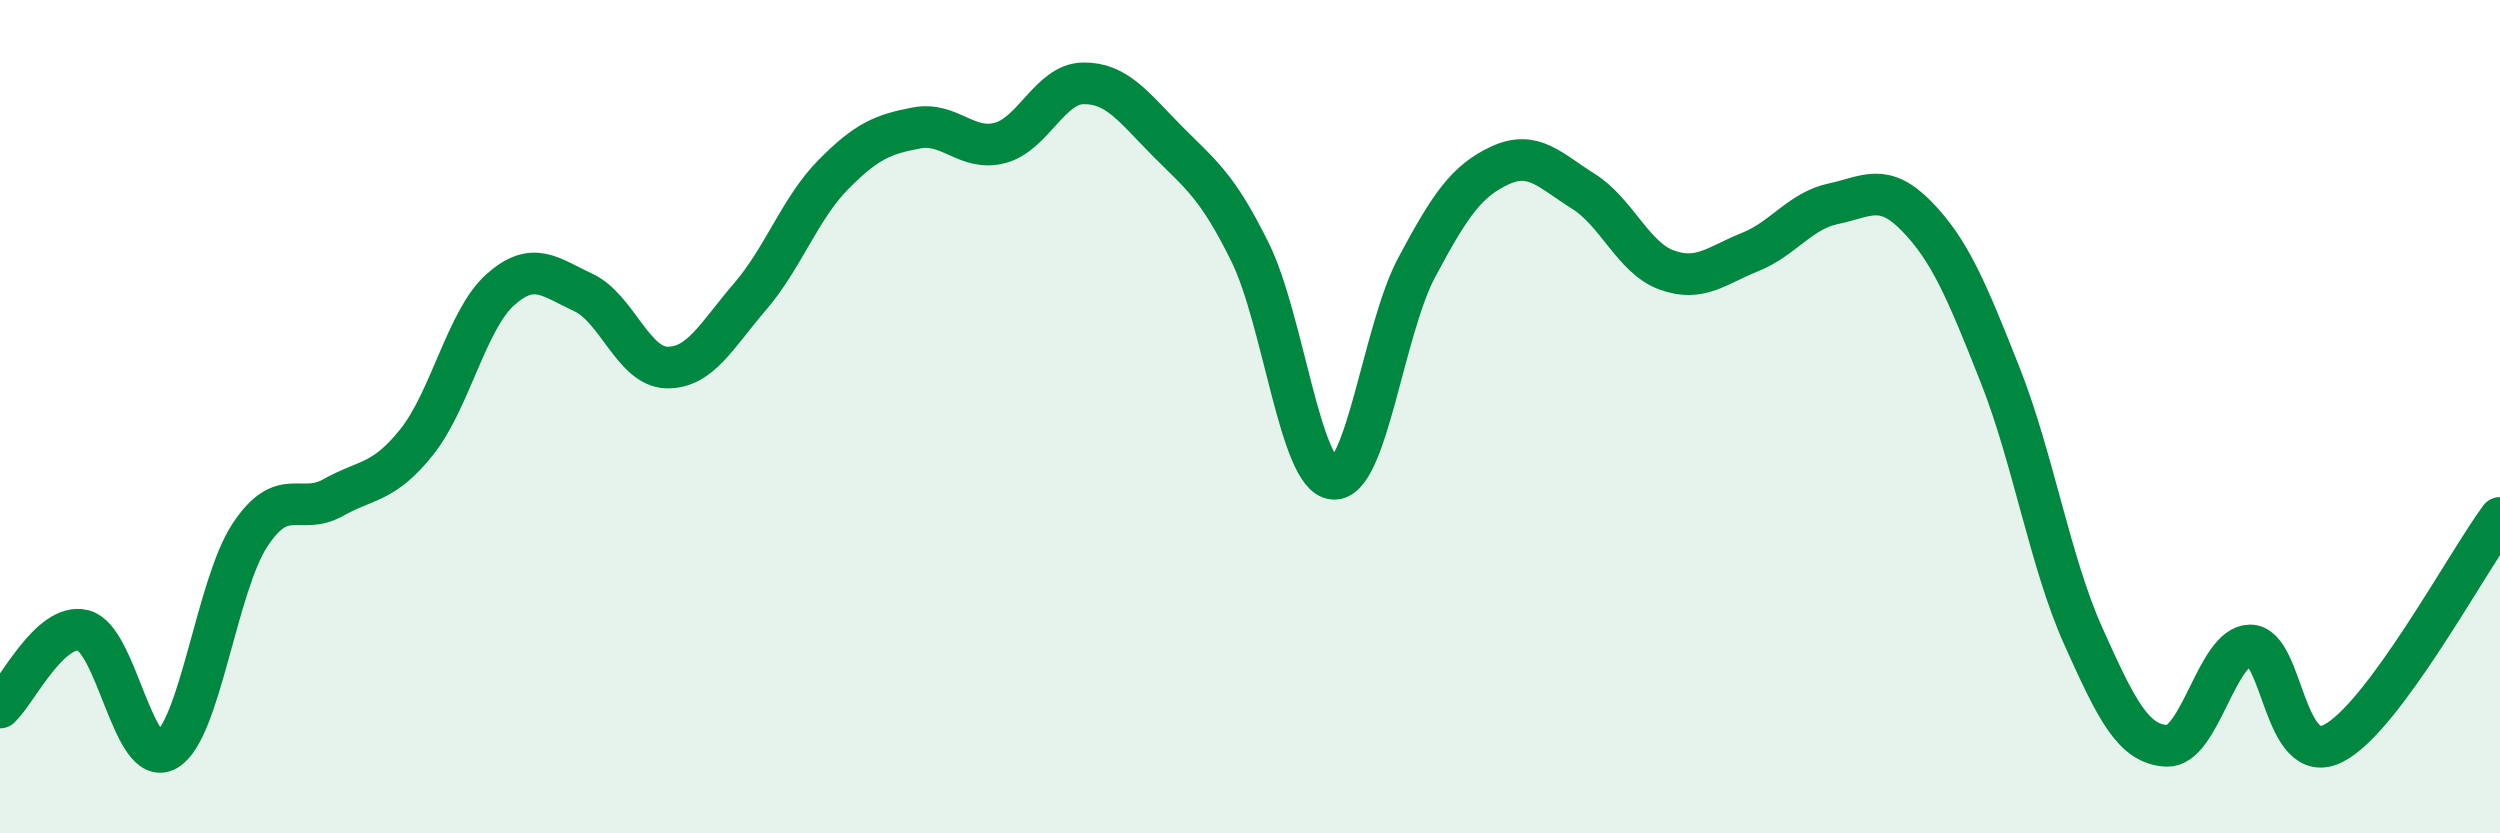 
    <svg width="60" height="20" viewBox="0 0 60 20" xmlns="http://www.w3.org/2000/svg">
      <path
        d="M 0,16.98 C 0.4,16.61 1.2,14.93 2,15.13 C 2.8,15.33 3.2,18.46 4,18 C 4.8,17.54 5.2,14.05 6,12.84 C 6.8,11.63 7.2,12.39 8,11.94 C 8.8,11.49 9.2,11.61 10,10.61 C 10.8,9.61 11.2,7.68 12,6.96 C 12.8,6.24 13.2,6.65 14,7.02 C 14.8,7.39 15.2,8.8 16,8.82 C 16.8,8.84 17.2,8.05 18,7.12 C 18.8,6.19 19.2,5 20,4.19 C 20.8,3.38 21.2,3.22 22,3.07 C 22.8,2.92 23.2,3.64 24,3.43 C 24.8,3.22 25.2,2.01 26,2 C 26.8,1.99 27.2,2.56 28,3.37 C 28.8,4.18 29.2,4.43 30,6.05 C 30.8,7.67 31.2,11.42 32,11.49 C 32.8,11.56 33.2,7.92 34,6.42 C 34.8,4.92 35.2,4.34 36,3.97 C 36.8,3.6 37.2,4.09 38,4.59 C 38.8,5.09 39.2,6.19 40,6.48 C 40.8,6.77 41.2,6.37 42,6.05 C 42.8,5.73 43.2,5.06 44,4.89 C 44.8,4.72 45.2,4.37 46,5.19 C 46.8,6.01 47.2,6.97 48,8.99 C 48.8,11.01 49.2,13.49 50,15.27 C 50.8,17.05 51.2,17.86 52,17.9 C 52.8,17.94 53.2,15.5 54,15.49 C 54.8,15.48 54.8,18.45 56,17.84 C 57.2,17.23 59.2,13.51 60,12.43L60 20L0 20Z"
        fill="#008740"
        opacity="0.1"
        stroke-linecap="round"
        stroke-linejoin="round"
      />
      <path
        d="M 0,16.98 C 0.4,16.61 1.2,14.93 2,15.13 C 2.8,15.33 3.2,18.46 4,18 C 4.8,17.54 5.2,14.05 6,12.84 C 6.8,11.63 7.2,12.39 8,11.94 C 8.8,11.49 9.2,11.61 10,10.61 C 10.8,9.61 11.2,7.68 12,6.96 C 12.8,6.24 13.2,6.65 14,7.02 C 14.8,7.39 15.2,8.8 16,8.82 C 16.8,8.84 17.2,8.05 18,7.12 C 18.8,6.19 19.2,5 20,4.19 C 20.8,3.38 21.2,3.22 22,3.07 C 22.8,2.92 23.2,3.64 24,3.43 C 24.8,3.22 25.2,2.01 26,2 C 26.8,1.99 27.2,2.56 28,3.37 C 28.8,4.18 29.2,4.43 30,6.05 C 30.8,7.67 31.2,11.42 32,11.49 C 32.8,11.56 33.2,7.92 34,6.42 C 34.8,4.92 35.2,4.34 36,3.97 C 36.8,3.6 37.2,4.09 38,4.59 C 38.8,5.09 39.2,6.19 40,6.48 C 40.8,6.77 41.2,6.37 42,6.05 C 42.8,5.73 43.2,5.06 44,4.89 C 44.8,4.72 45.2,4.37 46,5.19 C 46.8,6.01 47.2,6.97 48,8.99 C 48.8,11.01 49.2,13.49 50,15.27 C 50.8,17.05 51.2,17.86 52,17.9 C 52.8,17.94 53.2,15.5 54,15.49 C 54.8,15.48 54.8,18.45 56,17.84 C 57.2,17.23 59.2,13.51 60,12.43"
        stroke="#008740"
        stroke-width="1"
        fill="none"
        stroke-linecap="round"
        stroke-linejoin="round"
      />
    </svg>
  